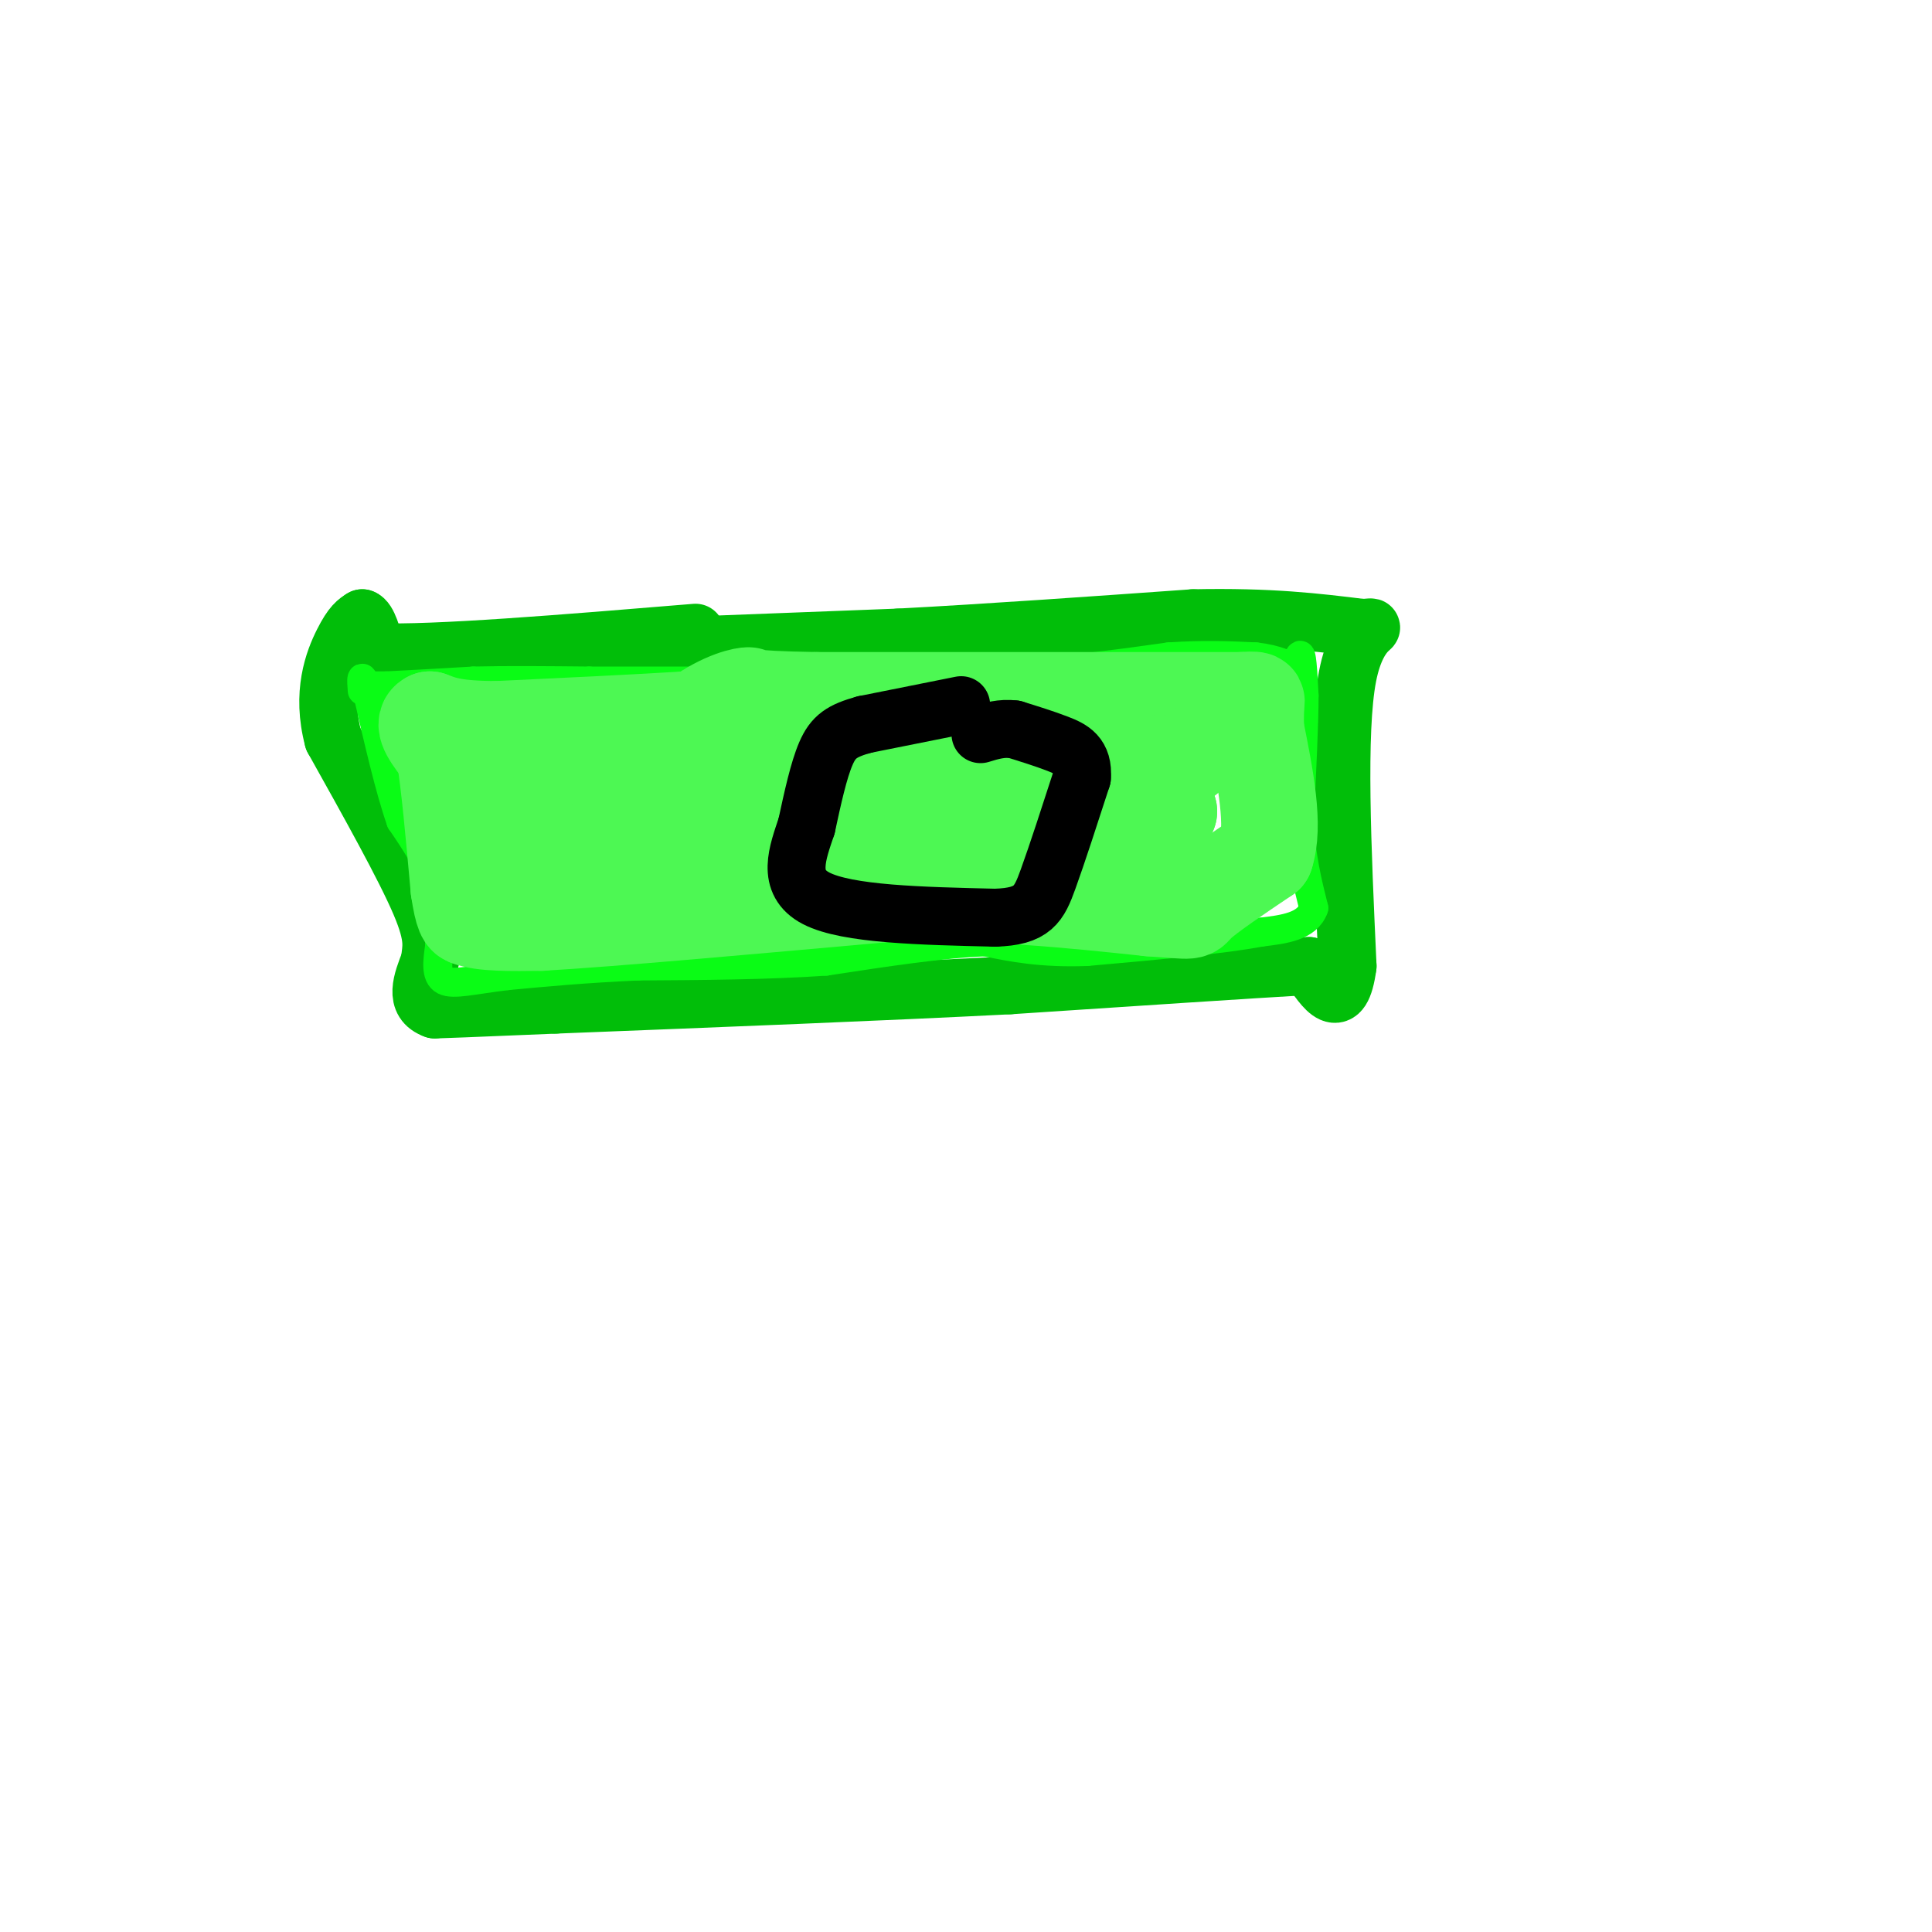 <svg viewBox='0 0 400 400' version='1.1' xmlns='http://www.w3.org/2000/svg' xmlns:xlink='http://www.w3.org/1999/xlink'><g fill='none' stroke='#01BE09' stroke-width='12' stroke-linecap='round' stroke-linejoin='round'><path d='M134,134c0.000,0.000 52.000,-2.000 52,-2'/><path d='M186,132c18.833,-1.000 39.917,-2.500 61,-4'/><path d='M247,128c16.000,-0.333 25.500,0.833 35,2'/><path d='M282,130c4.778,-0.133 -0.778,-1.467 -3,10c-2.222,11.467 -1.111,35.733 0,60'/><path d='M279,200c-1.333,10.000 -4.667,5.000 -8,0'/><path d='M271,200c-11.667,0.667 -36.833,2.333 -62,4'/><path d='M209,204c-26.000,1.333 -60.000,2.667 -94,4'/><path d='M115,208c-19.833,0.833 -22.417,0.917 -25,1'/><path d='M90,209c-4.333,-1.500 -2.667,-5.750 -1,-10'/><path d='M89,199c0.200,-2.711 1.200,-4.489 -2,-12c-3.200,-7.511 -10.600,-20.756 -18,-34'/><path d='M69,153c-2.533,-9.511 0.133,-16.289 2,-20c1.867,-3.711 2.933,-4.356 4,-5'/><path d='M75,128c1.167,0.333 2.083,3.667 3,7'/><path d='M78,135c11.500,0.500 38.750,-1.750 66,-4'/></g>
<g fill='none' stroke='#0AFC15' stroke-width='6' stroke-linecap='round' stroke-linejoin='round'><path d='M76,142c0.000,0.000 4.000,0.000 4,0'/><path d='M80,142c3.667,-0.167 10.833,-0.583 18,-1'/><path d='M98,141c7.000,-0.167 15.500,-0.083 24,0'/><path d='M122,141c9.000,0.000 19.500,0.000 30,0'/><path d='M152,141c8.333,0.000 14.167,0.000 20,0'/><path d='M172,141c5.833,-0.333 10.417,-1.167 15,-2'/><path d='M187,139c7.167,-0.333 17.583,-0.167 28,0'/><path d='M215,139c9.167,-0.500 18.083,-1.750 27,-3'/><path d='M242,136c7.500,-0.500 12.750,-0.250 18,0'/><path d='M260,136c4.500,0.500 6.750,1.750 9,3'/><path d='M269,139c1.167,3.000 -0.417,9.000 -2,15'/><path d='M267,154c0.000,-0.500 1.000,-9.250 2,-18'/><path d='M269,136c0.500,-1.667 0.750,3.167 1,8'/><path d='M270,144c0.000,5.667 -0.500,15.833 -1,26'/><path d='M269,170c0.333,7.333 1.667,12.667 3,18'/><path d='M272,188c-1.333,3.833 -6.167,4.417 -11,5'/><path d='M261,193c-7.833,1.500 -21.917,2.750 -36,4'/><path d='M225,197c-9.500,0.333 -15.250,-0.833 -21,-2'/><path d='M204,195c-9.000,0.333 -21.000,2.167 -33,4'/><path d='M171,199c-12.000,0.833 -25.500,0.917 -39,1'/><path d='M132,200c-11.000,0.500 -19.000,1.250 -27,2'/><path d='M105,202c-7.044,0.844 -11.156,1.956 -13,1c-1.844,-0.956 -1.422,-3.978 -1,-7'/><path d='M91,196c-0.067,-3.400 0.267,-8.400 -1,-13c-1.267,-4.600 -4.133,-8.800 -7,-13'/><path d='M83,170c-2.333,-6.667 -4.667,-16.833 -7,-27'/><path d='M76,143c-1.333,-4.500 -1.167,-2.250 -1,0'/></g>
<g fill='none' stroke='#4DF853' stroke-width='20' stroke-linecap='round' stroke-linejoin='round'><path d='M168,147c0.000,0.000 -26.000,2.000 -26,2'/><path d='M142,149c-10.833,0.667 -24.917,1.333 -39,2'/><path d='M103,151c-8.833,0.000 -11.417,-1.000 -14,-2'/><path d='M89,149c-1.833,0.833 0.583,3.917 3,7'/><path d='M92,156c1.000,5.833 2.000,16.917 3,28'/><path d='M95,184c0.833,5.667 1.417,5.833 2,6'/><path d='M97,190c2.833,1.167 8.917,1.083 15,1'/><path d='M112,191c14.500,-0.833 43.250,-3.417 72,-6'/><path d='M184,185c21.000,-0.500 37.500,1.250 54,3'/><path d='M238,188c10.000,0.689 8.000,0.911 10,-1c2.000,-1.911 8.000,-5.956 14,-10'/><path d='M262,177c2.000,-6.000 0.000,-16.000 -2,-26'/><path d='M260,151c-0.178,-5.378 0.378,-5.822 0,-6c-0.378,-0.178 -1.689,-0.089 -3,0'/><path d='M257,145c-15.167,0.000 -51.583,0.000 -88,0'/><path d='M169,145c-16.393,-0.274 -13.375,-0.958 -14,-1c-0.625,-0.042 -4.893,0.560 -11,5c-6.107,4.440 -14.054,12.720 -22,21'/><path d='M122,170c-6.000,3.167 -10.000,0.583 -14,-2'/><path d='M108,168c0.311,0.800 8.089,3.800 19,3c10.911,-0.800 24.956,-5.400 39,-10'/><path d='M166,161c16.131,-0.726 36.958,2.458 52,2c15.042,-0.458 24.298,-4.560 27,-6c2.702,-1.440 -1.149,-0.220 -5,1'/><path d='M240,158c-6.536,3.202 -20.375,10.708 -22,14c-1.625,3.292 8.964,2.369 15,1c6.036,-1.369 7.518,-3.185 9,-5'/><path d='M242,168c-25.933,-1.711 -95.267,-3.489 -125,-3c-29.733,0.489 -19.867,3.244 -10,6'/><path d='M107,171c0.774,2.274 7.708,4.958 13,7c5.292,2.042 8.940,3.440 17,2c8.060,-1.440 20.530,-5.720 33,-10'/><path d='M170,170c5.500,-1.667 2.750,-0.833 0,0'/></g>
<g fill='none' stroke='#000000' stroke-width='12' stroke-linecap='round' stroke-linejoin='round'><path d='M199,146c0.000,0.000 -20.000,4.000 -20,4'/><path d='M179,150c-4.711,1.289 -6.489,2.511 -8,6c-1.511,3.489 -2.756,9.244 -4,15'/><path d='M167,171c-1.822,5.489 -4.378,11.711 2,15c6.378,3.289 21.689,3.644 37,4'/><path d='M206,190c7.889,-0.222 9.111,-2.778 11,-8c1.889,-5.222 4.444,-13.111 7,-21'/><path d='M224,161c0.378,-4.689 -2.178,-5.911 -5,-7c-2.822,-1.089 -5.911,-2.044 -9,-3'/><path d='M210,151c-2.667,-0.333 -4.833,0.333 -7,1'/></g>
</svg>